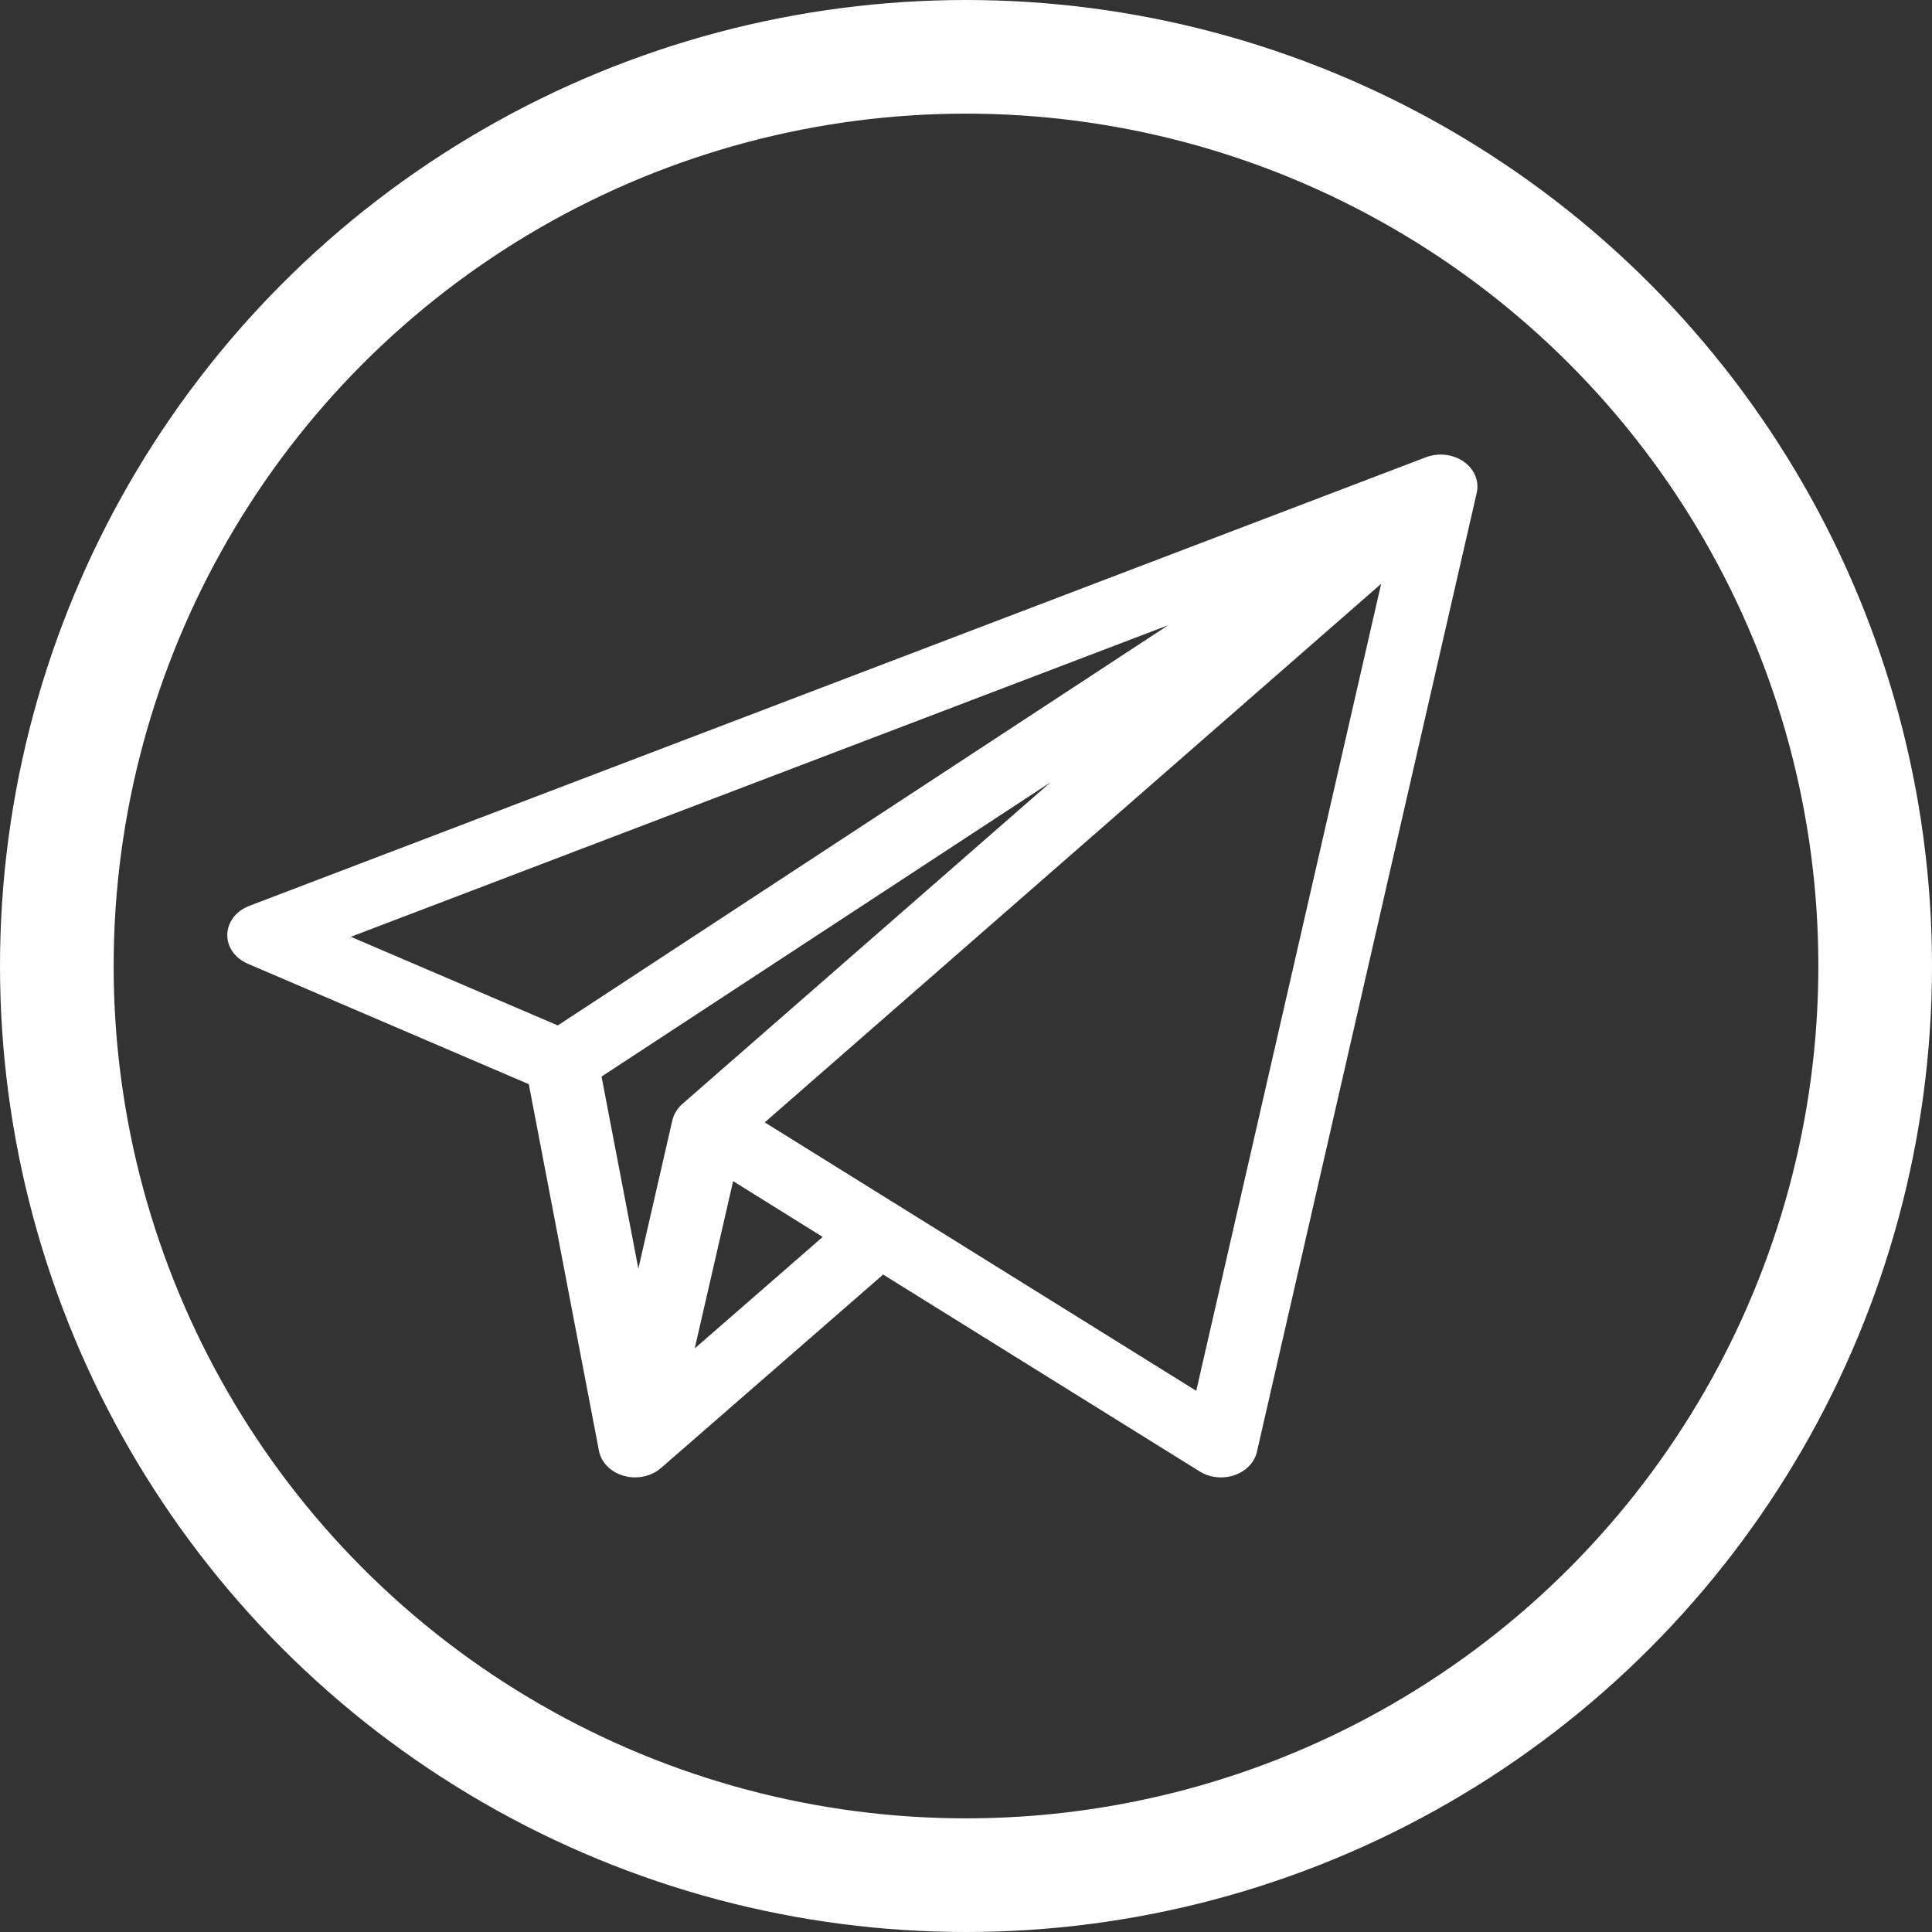 <?xml version="1.0" encoding="UTF-8"?> <svg xmlns="http://www.w3.org/2000/svg" width="17" height="17" viewBox="0 0 17 17" fill="none"><rect x="0" y="0" width="17" height="17" fill="#333333" stroke="none"/> <path d="M12.918 4.094C12.823 4.001 12.673 3.976 12.548 4.023L2.193 7.971C2.078 8.015 2.003 8.113 2 8.222C1.997 8.332 2.068 8.432 2.18 8.48L4.653 9.54L5.269 12.759C5.289 12.881 5.399 12.979 5.543 12.997C5.646 13.01 5.748 12.978 5.819 12.915L7.771 11.215L10.557 12.948C10.646 13.003 10.761 13.015 10.863 12.98C10.964 12.945 11.039 12.868 11.06 12.774L12.994 4.336C13.013 4.252 12.988 4.162 12.918 4.094ZM4.908 9.023L3.087 8.243L10.28 5.501L4.908 9.023ZM5.916 9.858L5.617 11.163L5.293 9.473L9.246 6.882L6.004 9.714C5.959 9.754 5.928 9.806 5.916 9.858ZM6.113 11.865L6.451 10.393L7.239 10.884L6.113 11.865ZM10.526 12.238L6.729 9.876L12.153 5.137L10.526 12.238Z" fill="white"></path> <circle cx="8.5" cy="8.5" r="8" stroke="white"></circle> </svg> 